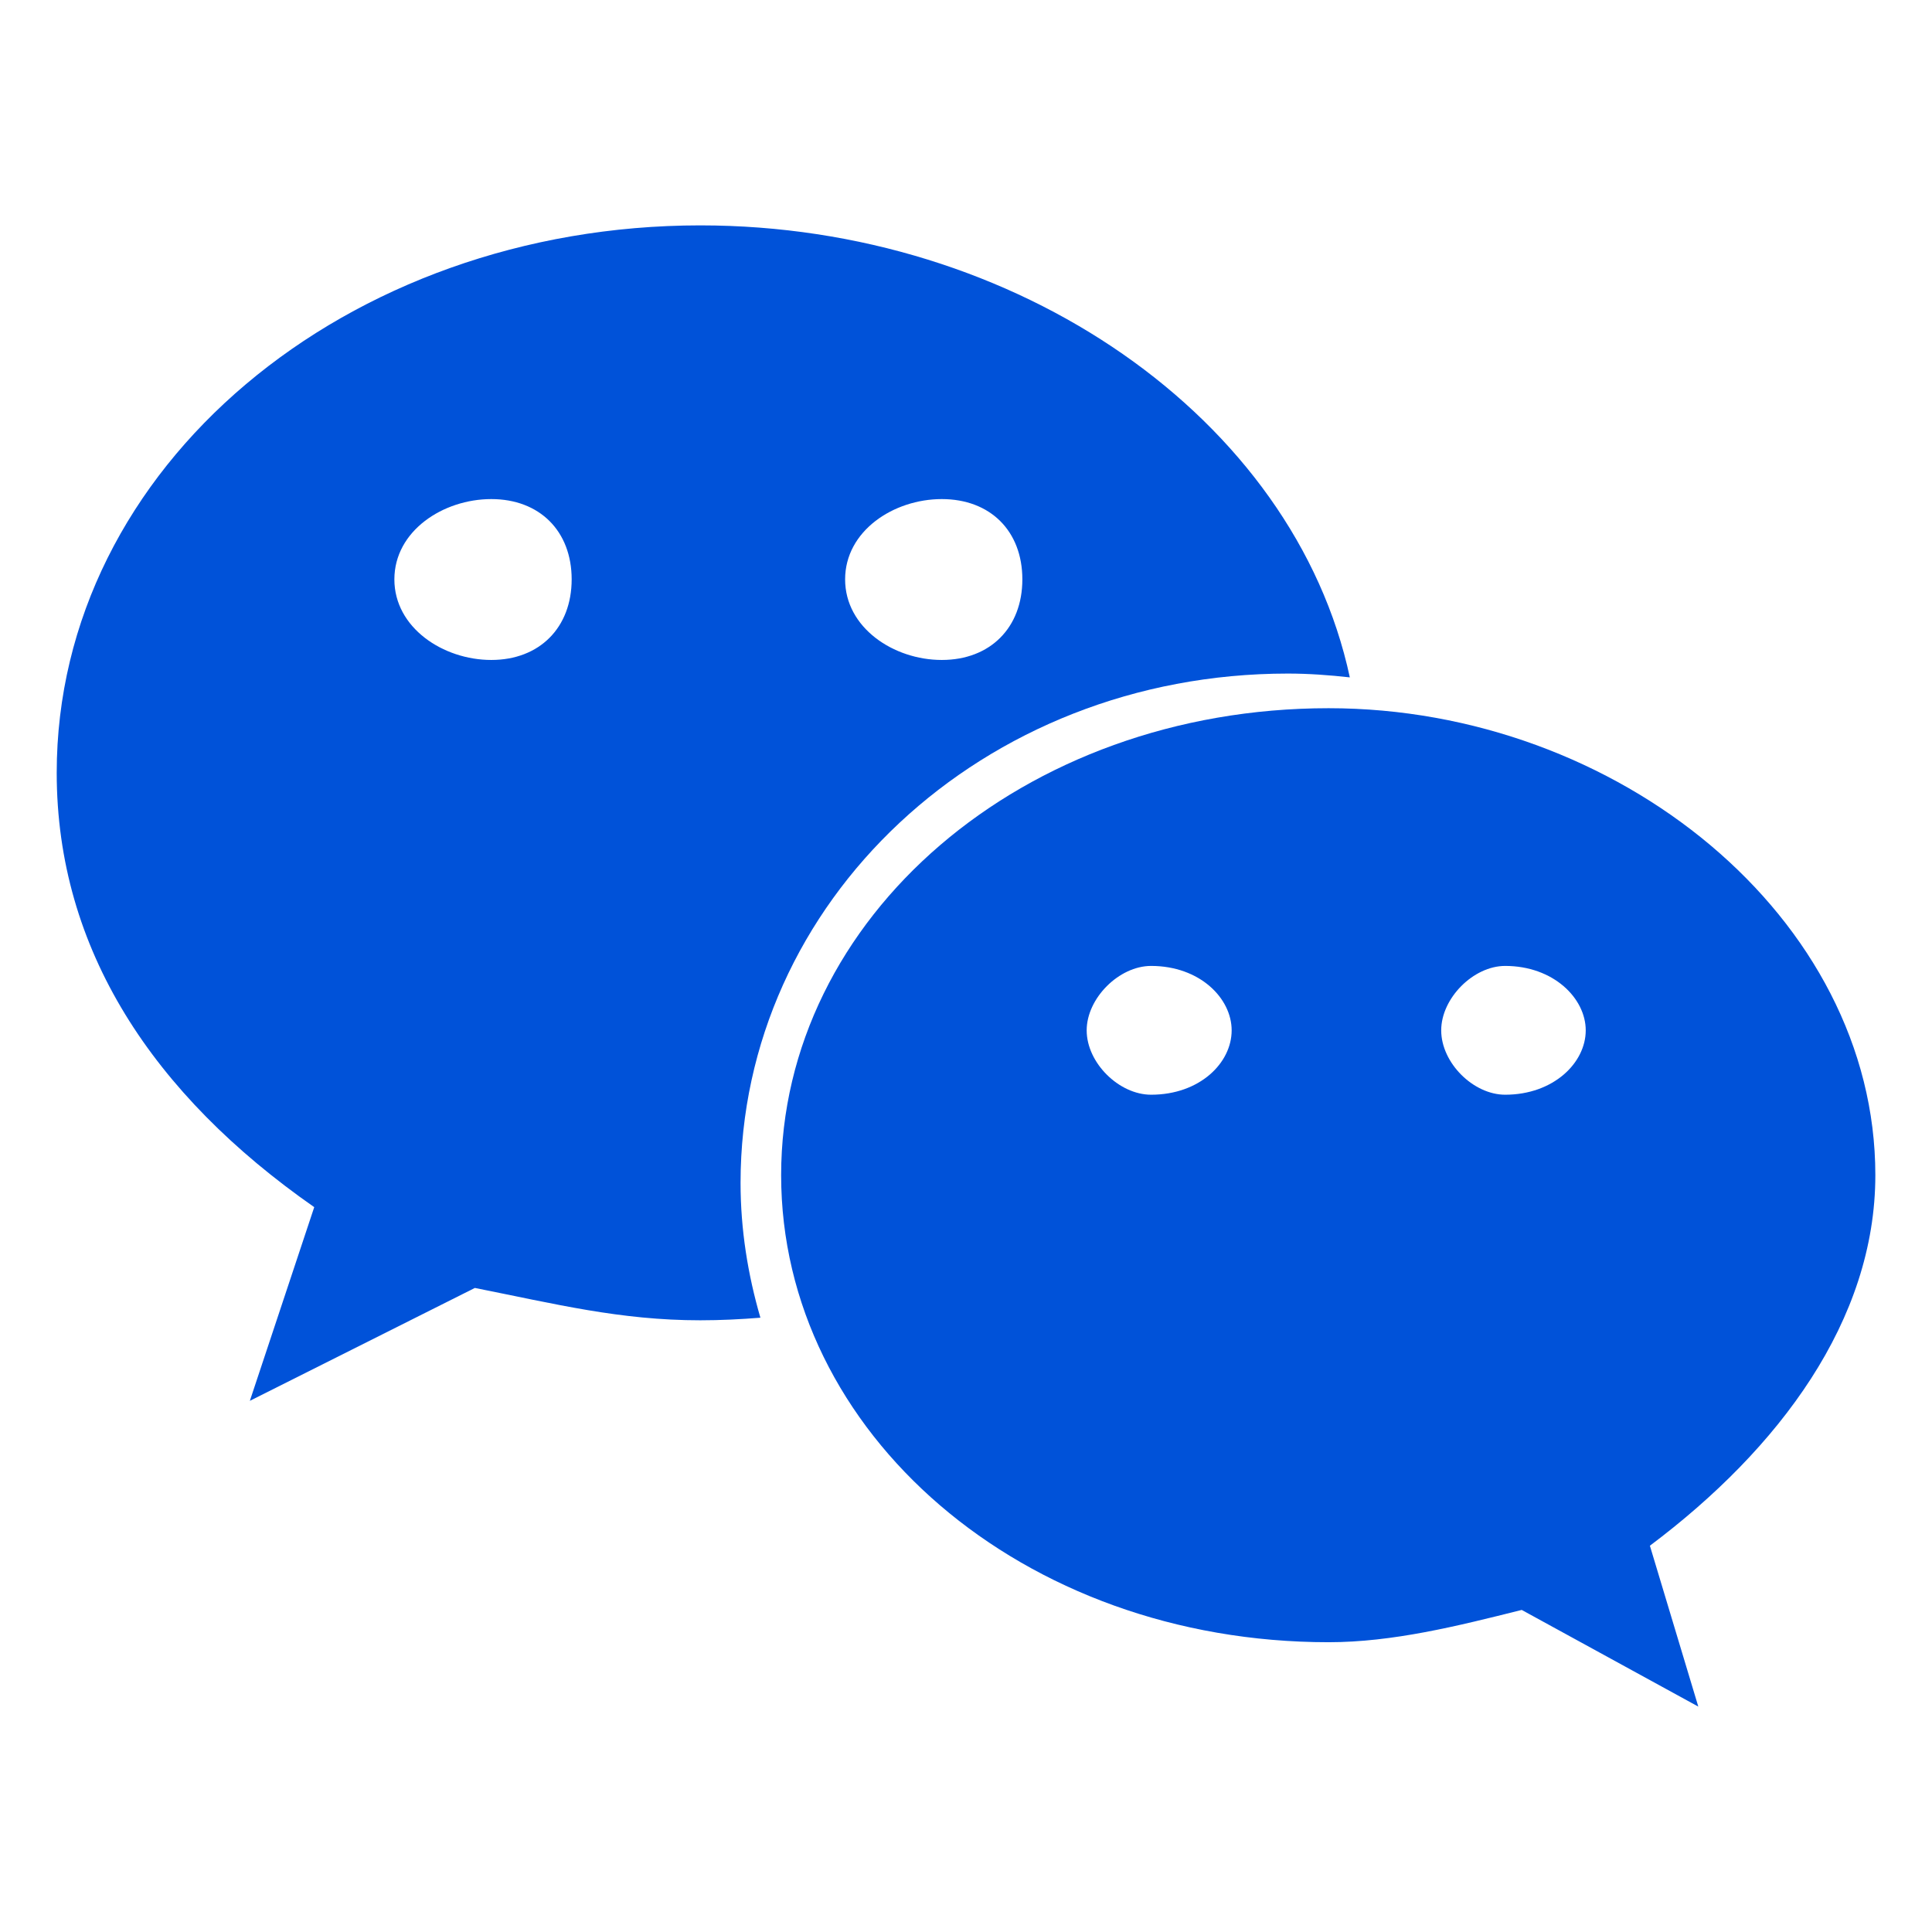 <?xml version="1.0" standalone="no"?><!DOCTYPE svg PUBLIC "-//W3C//DTD SVG 1.1//EN" "http://www.w3.org/Graphics/SVG/1.1/DTD/svg11.dtd"><svg t="1652952230295" class="icon" viewBox="0 0 1024 1024" version="1.1" xmlns="http://www.w3.org/2000/svg" p-id="5862" xmlns:xlink="http://www.w3.org/1999/xlink" width="64" height="64"><defs><style type="text/css">@font-face { font-family: feedback-iconfont; src: url("//at.alicdn.com/t/font_1031158_u69w8yhxdu.woff2?t=1630033759944") format("woff2"), url("//at.alicdn.com/t/font_1031158_u69w8yhxdu.woff?t=1630033759944") format("woff"), url("//at.alicdn.com/t/font_1031158_u69w8yhxdu.ttf?t=1630033759944") format("truetype"); }
</style></defs><path d="M371.227 119.452c-187.548 0-341.168 127.837-341.168 290.157 0 93.698 51.116 170.614 136.491 230.205l-34.123 102.654 119.257-59.831c42.687 8.474 76.915 17.144 119.497 17.144 10.702 0 21.329-0.527 31.85-1.37-6.653-22.834-10.521-46.706-10.521-71.482 0-148.969 128.002-269.927 290.066-269.927 11.048 0 21.991 0.813 32.859 2.017-29.517-137.44-176.454-239.567-344.208-239.567z m-110.828 230.34c-25.558 0-51.372-17.129-51.372-42.702 0-25.679 25.814-42.567 51.372-42.567s42.597 16.904 42.597 42.567c-0.015 25.573-17.039 42.703-42.597 42.703z m238.77 0c-25.574 0-51.238-17.129-51.238-42.702 0-25.679 25.664-42.567 51.237-42.567 25.694 0 42.703 16.904 42.703 42.567 0 25.573-17.024 42.703-42.703 42.703z" p-id="5863" fill="#0052D9"></path><path d="M993.971 622.85c0-136.31-136.49-247.484-289.78-247.484-162.32 0-290.172 111.174-290.172 247.484 0 136.612 127.852 247.56 290.172 247.56 33.972 0 68.215-8.55 102.353-17.114l93.593 51.237-25.663-85.27C942.945 767.921 993.97 699.796 993.97 622.85z m-383.87-42.627c-16.994 0-34.138-16.873-34.138-34.108 0-17.023 17.144-34.153 34.138-34.153 25.814 0 42.703 17.13 42.703 34.153 0 17.235-16.889 34.108-42.703 34.108z m187.668 0c-16.873 0-33.897-16.873-33.897-34.108 0-17.023 17.024-34.153 33.897-34.153 25.558 0 42.702 17.13 42.702 34.153 0 17.235-17.144 34.108-42.702 34.108z" p-id="5864" fill="#0052D9"></path></svg>